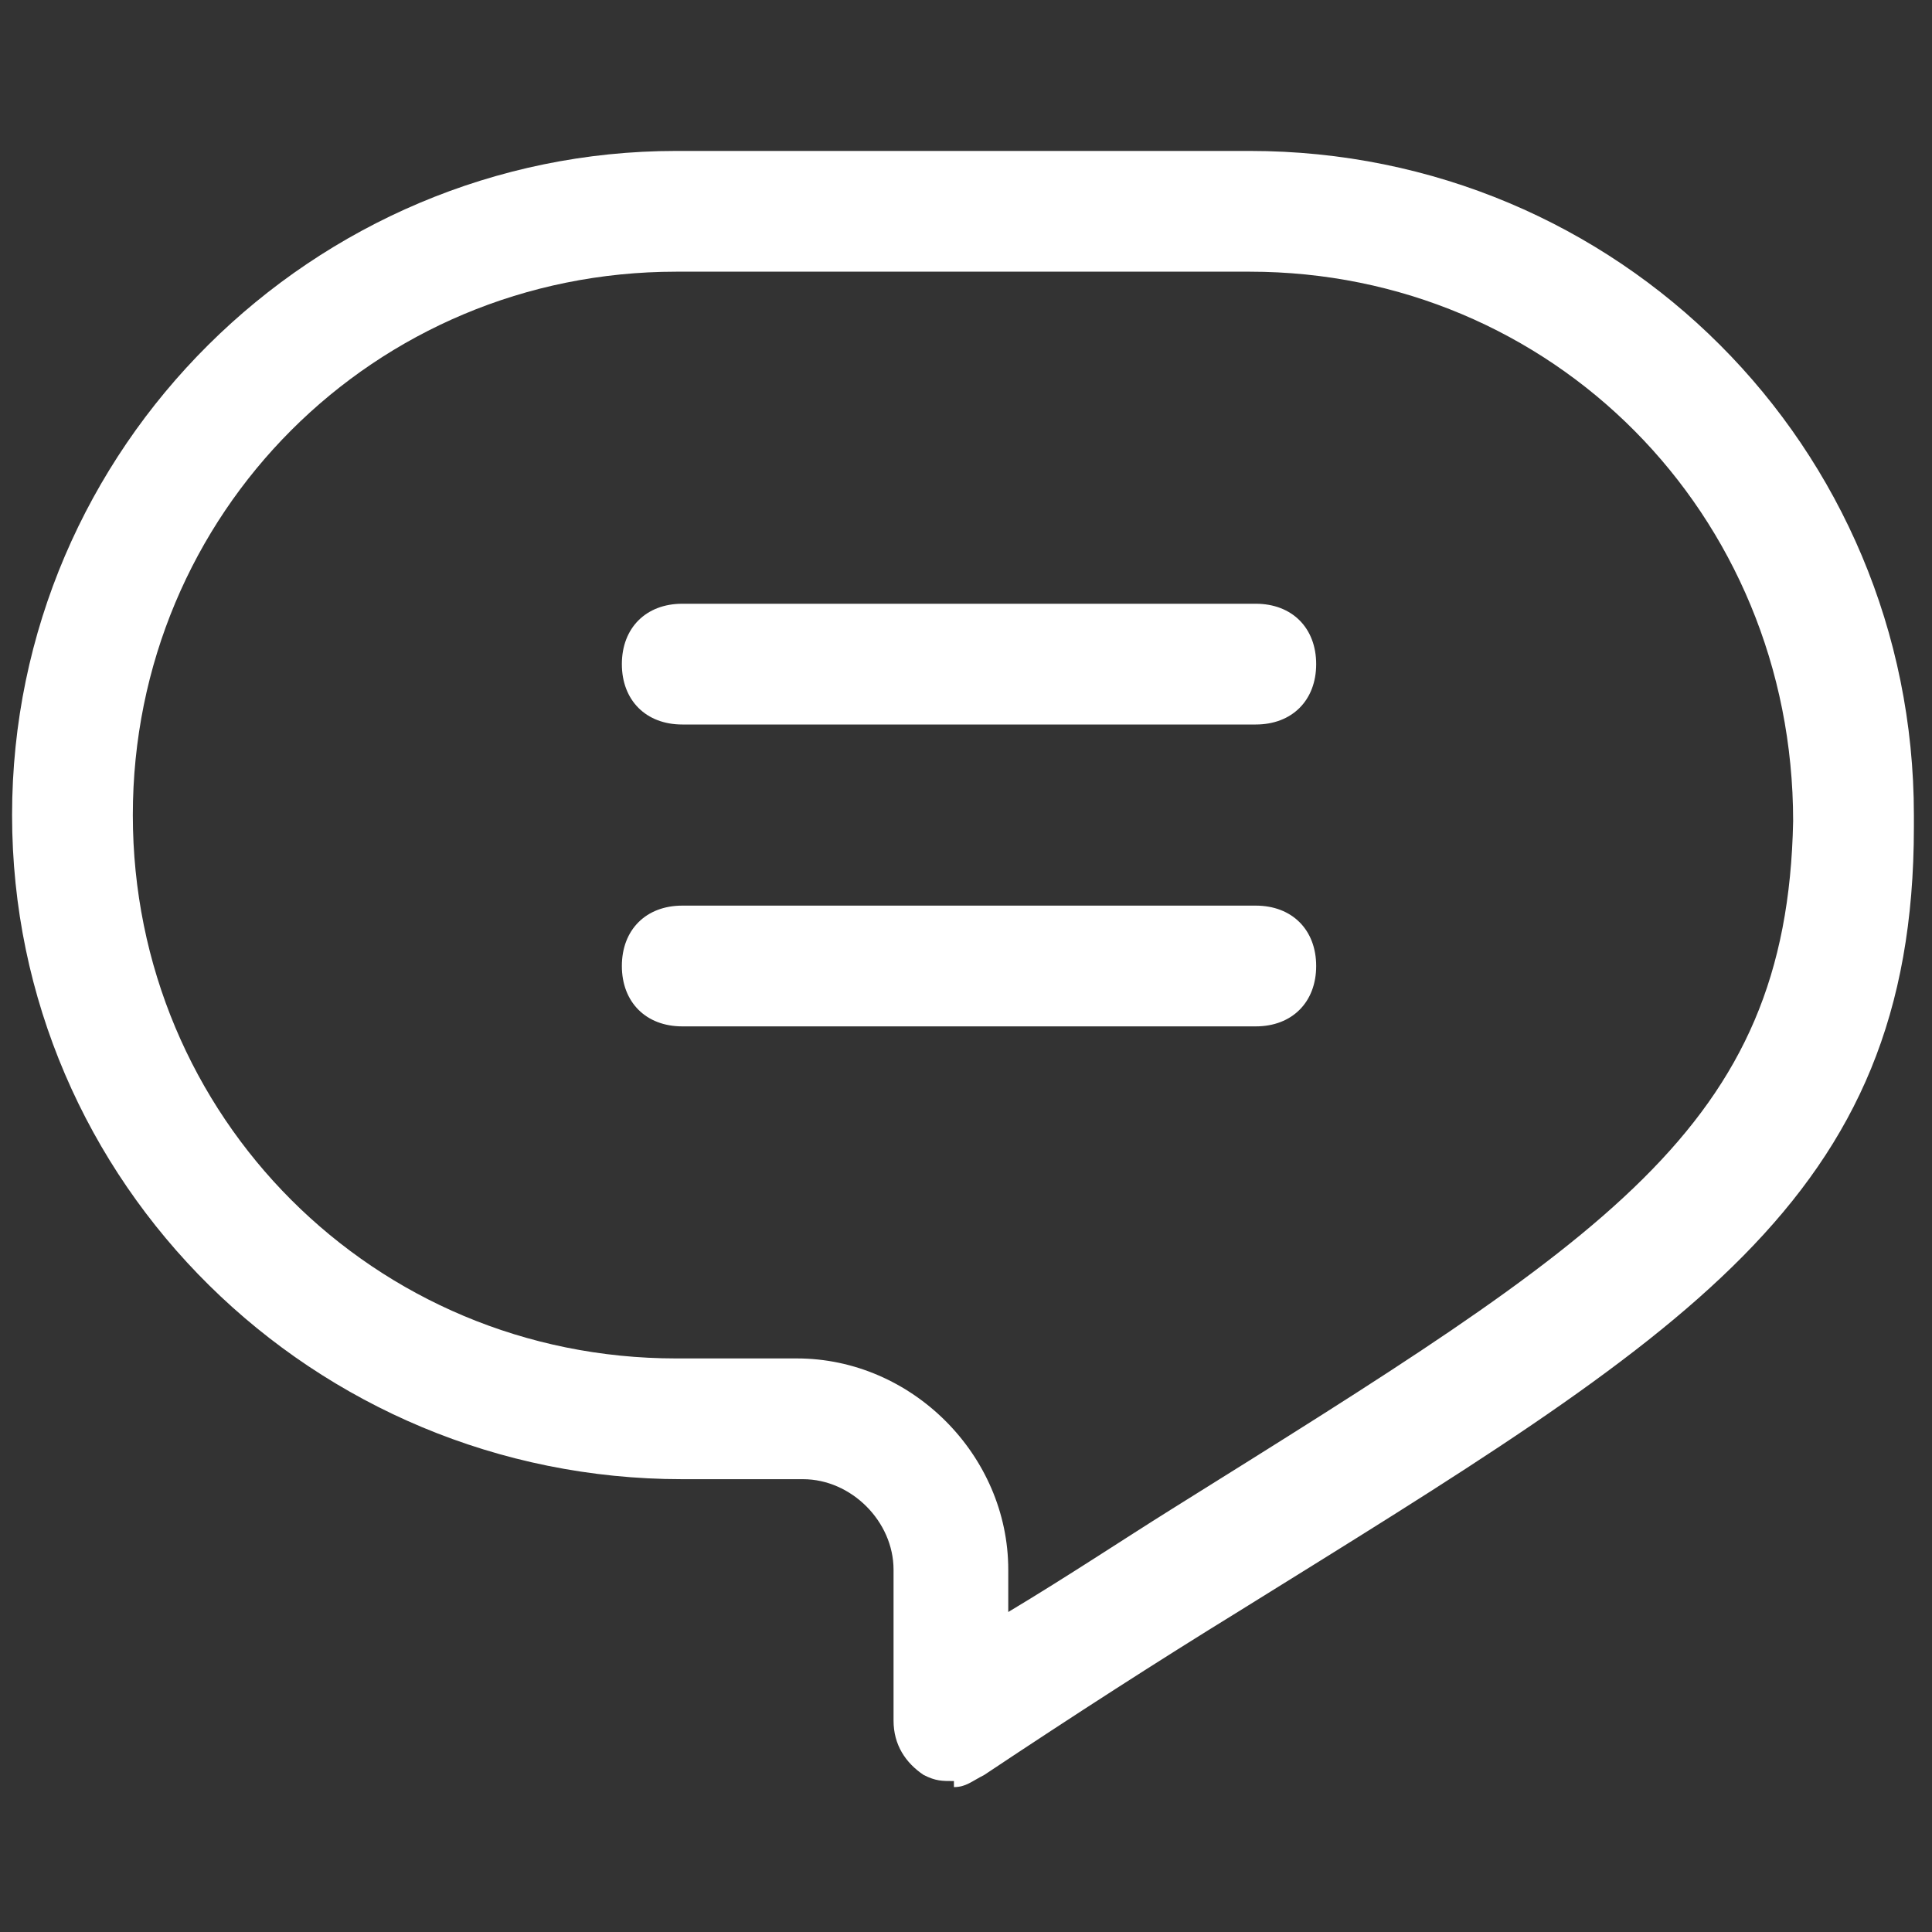 <svg xmlns="http://www.w3.org/2000/svg" fill="none" viewBox="0 0 32 32" height="32" width="32">
<rect x="0" y="0" width="32" height="32" fill="#333333" stroke="none"/>
<path fill="white" d="M15.8 29.5C15.6 29.5 15.5 29.5 15.3 29.4C15 29.2 14.8 28.9 14.8 28.5V26C14.8 25.2 14.1 24.5 13.3 24.5H11.3C5.2 24.5 0.2 19.6 0.2 13.5C0.2 7.4 5.2 2.5 11.2 2.5H20.7C26.8 2.5 31.7 7.4 31.7 13.5V13.7C31.7 19.9 27.9 22.1 20.5 26.7C19.2 27.5 17.8 28.4 16.3 29.4C16.1 29.5 16 29.6 15.8 29.6V29.5ZM11.2 4.5C6.2 4.5 2.2 8.5 2.2 13.5C2.2 18.5 6.2 22.5 11.2 22.5H13.2C15.1 22.5 16.7 24.1 16.7 26V26.7C17.7 26.1 18.6 25.5 19.4 25C26.6 20.5 29.6 18.7 29.7 13.6C29.7 8.5 25.7 4.5 20.7 4.5H11.2Z"></path>
<path fill="white" d="M20.8 12H11.3C10.7 12 10.3 11.6 10.3 11C10.3 10.4 10.7 10 11.3 10H20.8C21.4 10 21.8 10.4 21.8 11C21.8 11.6 21.4 12 20.8 12Z"></path>
<path fill="white" d="M20.8 17H11.3C10.7 17 10.3 16.6 10.3 16C10.3 15.4 10.7 15 11.3 15H20.8C21.4 15 21.8 15.4 21.8 16C21.8 16.6 21.4 17 20.8 17Z"></path>
</svg>
